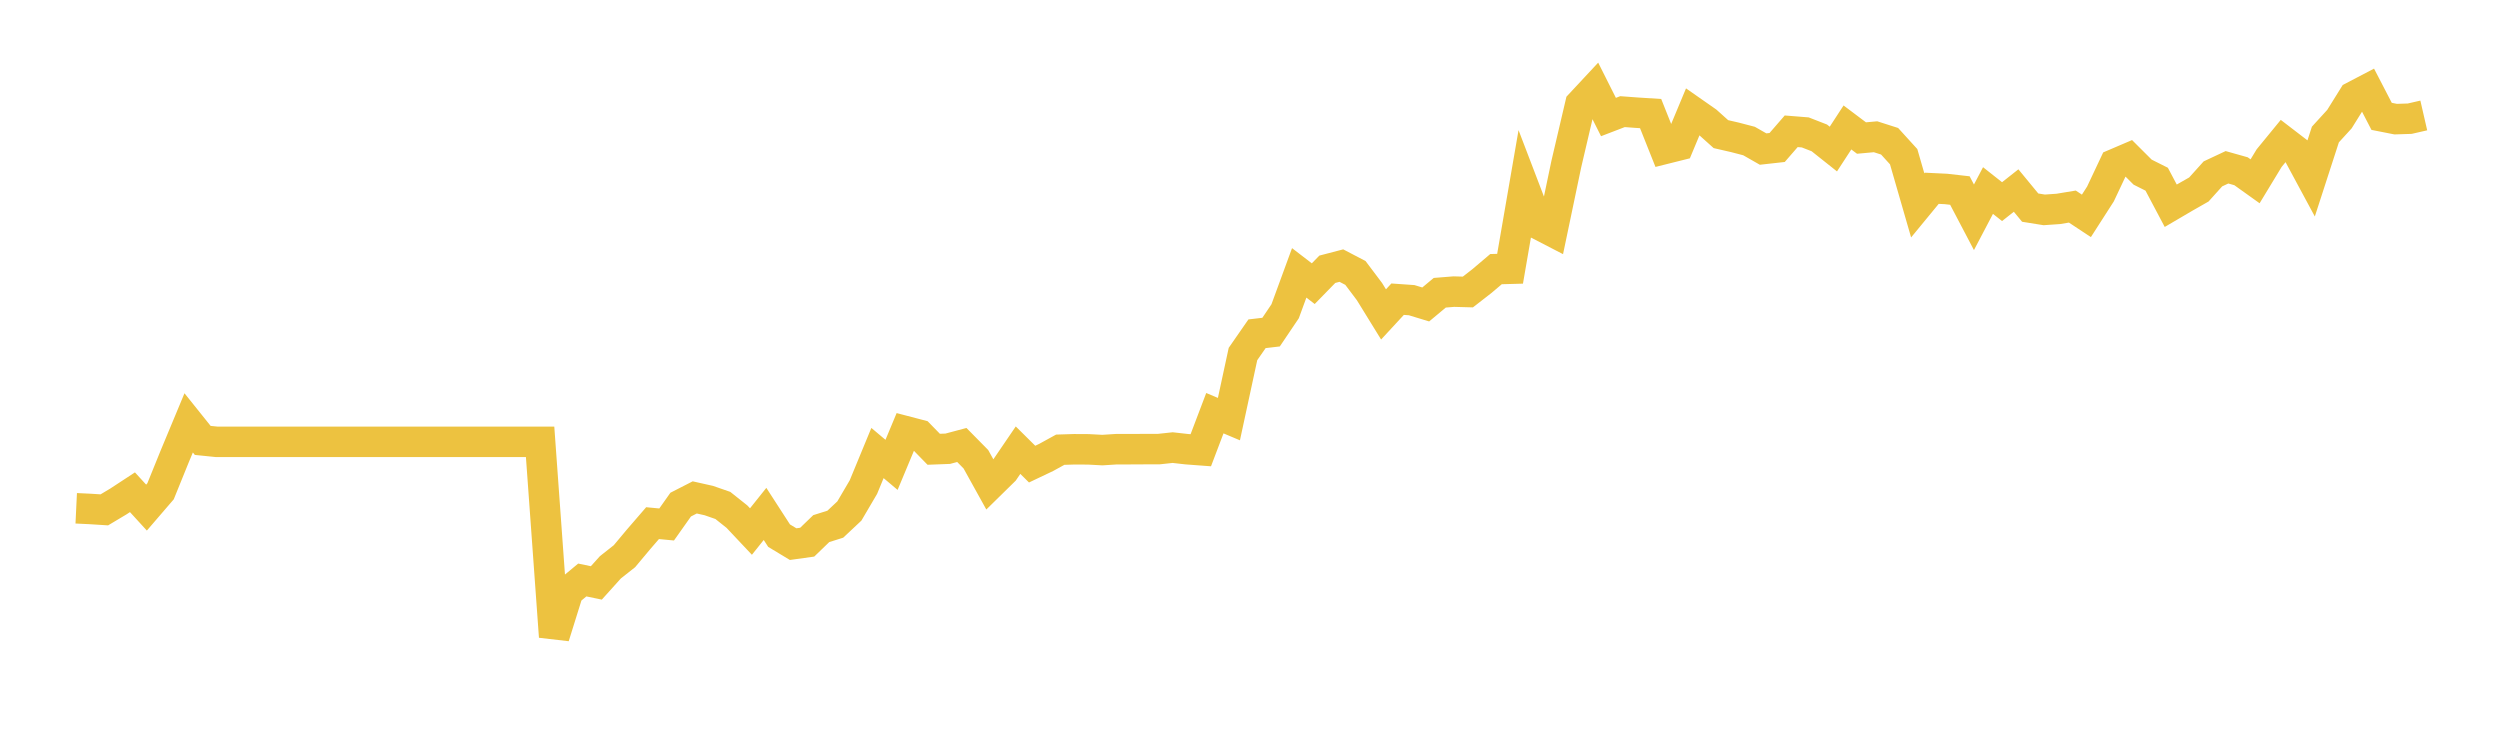 <svg width="164" height="48" xmlns="http://www.w3.org/2000/svg" xmlns:xlink="http://www.w3.org/1999/xlink"><path fill="none" stroke="rgb(237,194,64)" stroke-width="2" d="M5,33.344L5.922,33.388L6.844,33.447L7.766,32.896L8.689,32.291L9.611,33.299L10.533,32.227L11.455,29.954L12.377,27.74L13.299,28.891L14.222,28.985L15.144,28.985L16.066,28.985L16.988,28.985L17.91,28.985L18.832,28.985L19.754,28.985L20.677,28.985L21.599,28.985L22.521,28.985L23.443,28.985L24.365,28.985L25.287,28.985L26.21,28.985L27.132,28.985L28.054,28.985L28.976,28.985L29.898,28.985L30.82,28.985L31.743,28.985L32.665,28.985L33.587,28.985L34.509,28.985L35.431,28.985L36.353,41.766L37.275,38.814L38.198,38.047L39.12,38.239L40.042,37.215L40.964,36.487L41.886,35.385L42.808,34.318L43.731,34.406L44.653,33.102L45.575,32.63L46.497,32.837L47.419,33.157L48.341,33.89L49.263,34.869L50.186,33.713L51.108,35.139L52.03,35.695L52.952,35.567L53.874,34.677L54.796,34.387L55.719,33.521L56.641,31.951L57.563,29.718L58.485,30.495L59.407,28.286L60.329,28.527L61.251,29.472L62.174,29.437L63.096,29.191L64.018,30.126L64.94,31.789L65.862,30.884L66.784,29.531L67.707,30.446L68.629,30.008L69.551,29.501L70.473,29.472L71.395,29.477L72.317,29.526L73.24,29.467L74.162,29.467L75.084,29.462L76.006,29.462L76.928,29.363L77.85,29.467L78.772,29.536L79.695,27.105L80.617,27.494L81.539,23.224L82.461,21.895L83.383,21.787L84.305,20.419L85.228,17.9L86.15,18.609L87.072,17.664L87.994,17.423L88.916,17.905L89.838,19.13L90.76,20.626L91.683,19.627L92.605,19.691L93.527,19.972L94.449,19.204L95.371,19.13L96.293,19.155L97.216,18.437L98.138,17.655L99.06,17.63L99.982,12.292L100.904,14.703L101.826,15.18L102.749,10.767L103.671,6.831L104.593,5.842L105.515,7.677L106.437,7.323L107.359,7.392L108.281,7.451L109.204,9.768L110.126,9.537L111.048,7.328L111.97,7.972L112.892,8.799L113.814,9.011L114.737,9.252L115.659,9.778L116.581,9.675L117.503,8.612L118.425,8.686L119.347,9.045L120.269,9.778L121.192,8.361L122.114,9.055L123.036,8.971L123.958,9.266L124.88,10.28L125.802,13.473L126.725,12.351L127.647,12.395L128.569,12.499L129.491,14.255L130.413,12.499L131.335,13.227L132.257,12.499L133.18,13.62L134.102,13.768L135.024,13.704L135.946,13.551L136.868,14.161L137.79,12.725L138.713,10.767L139.635,10.373L140.557,11.293L141.479,11.756L142.401,13.497L143.323,12.956L144.246,12.43L145.168,11.406L146.09,10.974L147.012,11.234L147.934,11.893L148.856,10.373L149.778,9.247L150.701,9.955L151.623,11.667L152.545,8.824L153.467,7.815L154.389,6.334L155.311,5.852L156.234,7.633L157.156,7.815L158.078,7.786L159,7.574"></path></svg>